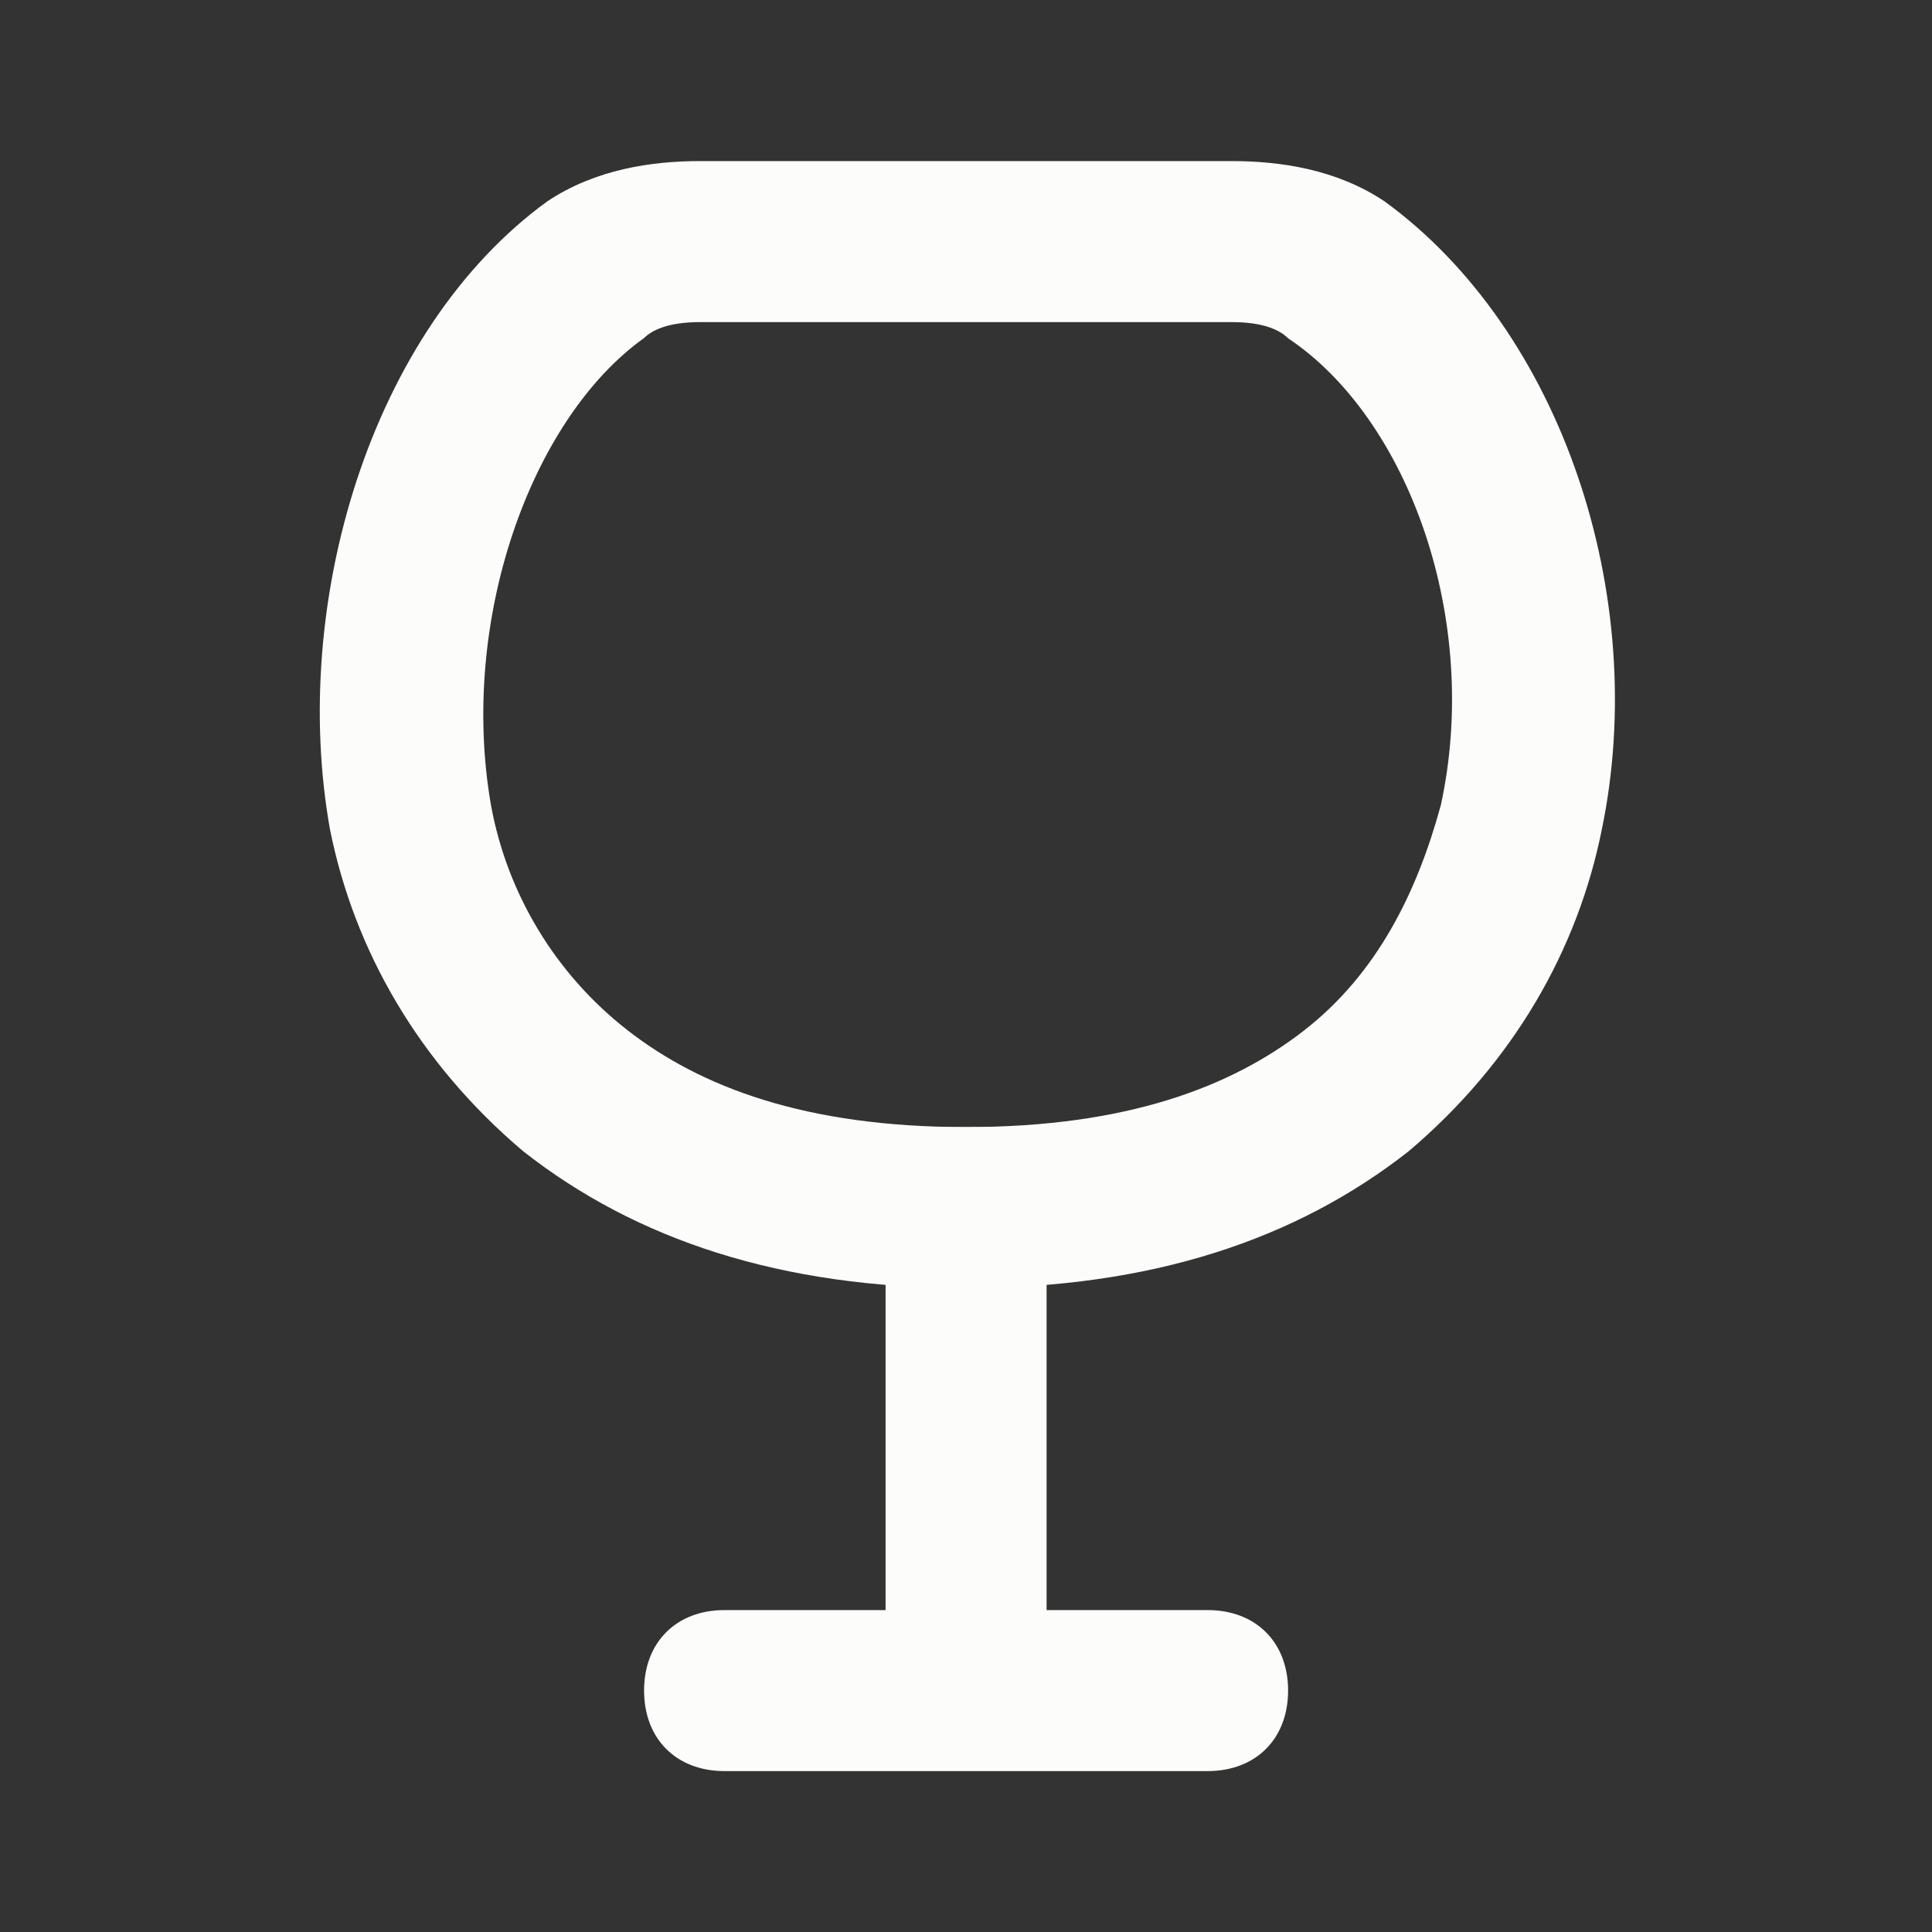 <svg width="32" height="32" viewBox="0 0 32 32" fill="none" xmlns="http://www.w3.org/2000/svg">
<rect x="0" y="0" width="32" height="32" fill="#333333" stroke="none"/>
<path d="M14.668 18.668V26.668H12.001C11.201 26.668 10.668 27.201 10.668 28.001C10.668 28.801 11.201 29.335 12.001 29.335H20.001C20.801 29.335 21.335 28.801 21.335 28.001C21.335 27.201 20.801 26.668 20.001 26.668H17.335V18.668H14.668Z" fill="#FCFCFB"/>
<path fill-rule="evenodd" clip-rule="evenodd" d="M9.065 3.335C9.865 2.801 10.799 2.668 11.599 2.668H20.399C21.199 2.668 22.132 2.801 22.932 3.335C25.865 5.468 27.332 9.868 26.532 13.735C26.132 15.735 25.065 17.601 23.332 19.068C21.465 20.535 19.065 21.335 15.999 21.335C12.932 21.335 10.532 20.535 8.665 19.068C6.932 17.601 5.865 15.735 5.465 13.735C4.799 10.001 6.132 5.468 9.065 3.335ZM11.599 5.335C11.065 5.335 10.799 5.468 10.665 5.601C8.799 6.935 7.599 10.268 8.132 13.335C8.399 14.801 9.199 16.135 10.399 17.068C11.599 18.001 13.332 18.668 15.999 18.668C18.665 18.668 20.399 18.001 21.599 17.068C22.799 16.135 23.465 14.801 23.865 13.335C24.532 10.268 23.332 6.935 21.332 5.601C21.199 5.468 20.932 5.335 20.399 5.335H11.599Z" fill="#FCFCFB"/>
</svg>
